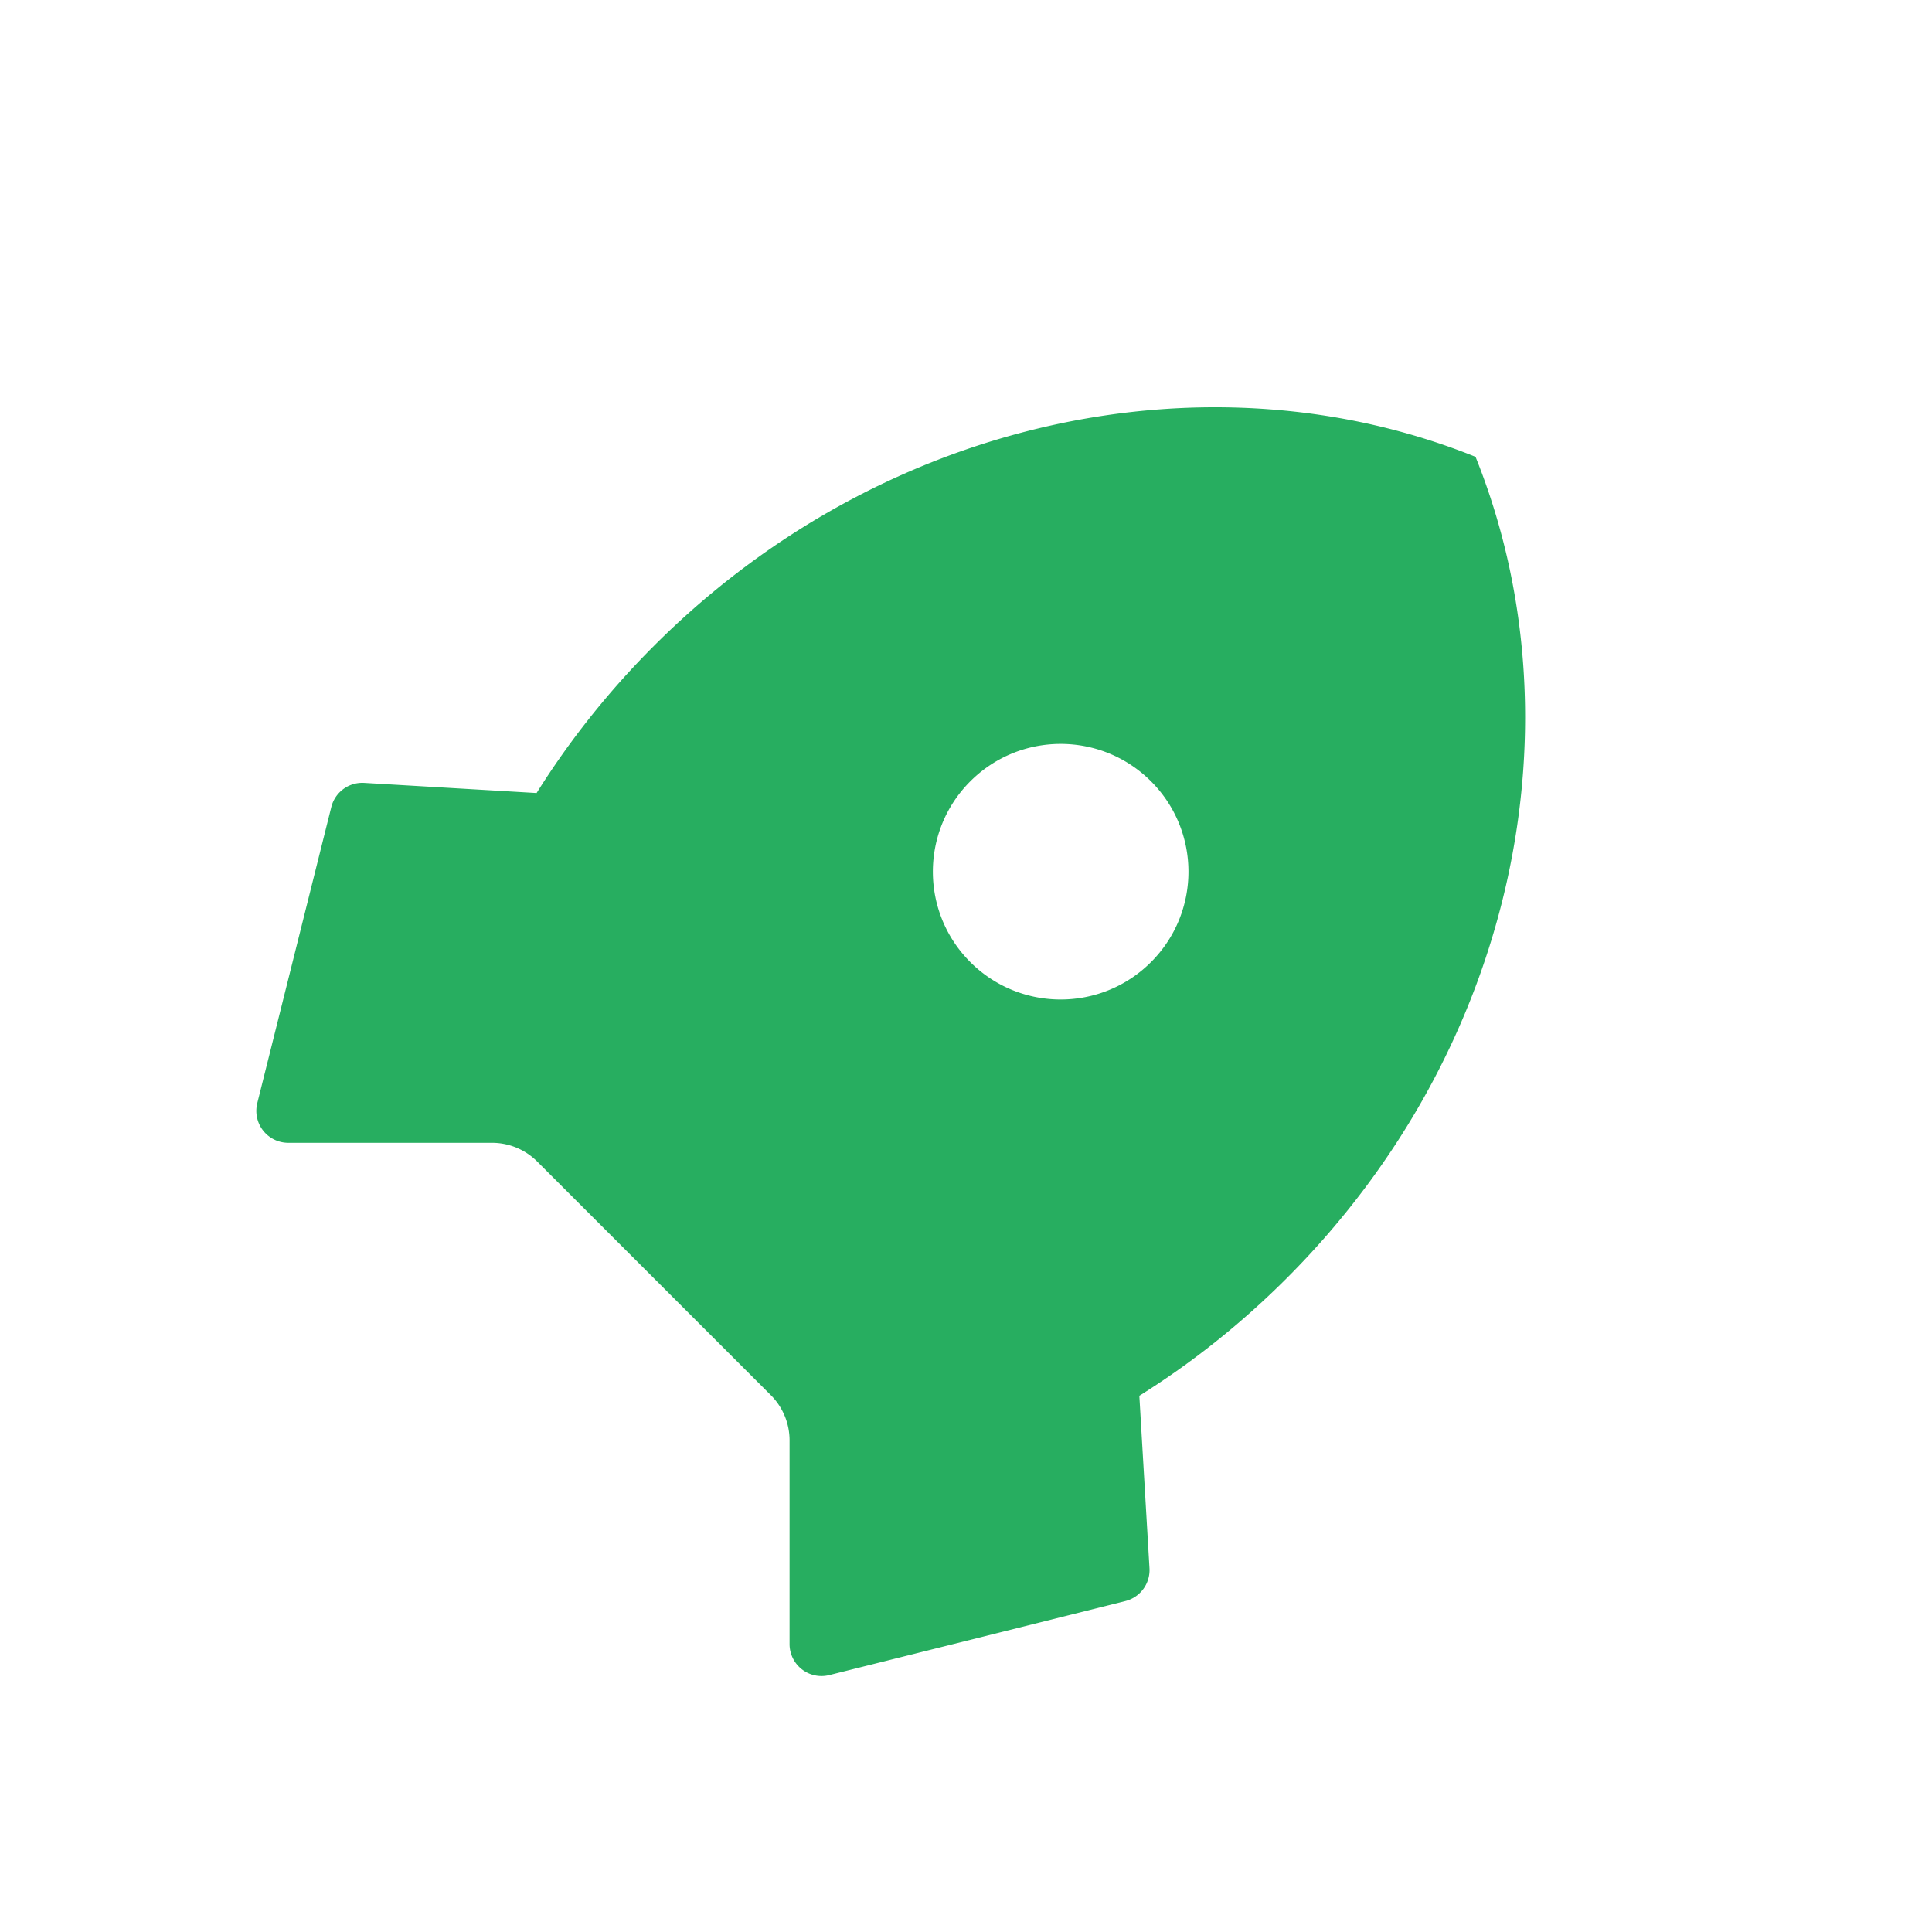 <svg xmlns="http://www.w3.org/2000/svg" width="512" height="512" fill="none" viewBox="0 0 512 512">
  <path fill="#27AE60" d="M142.202 210.163c8.643-13.805 19.021-26.924 31.119-39.022 60.923-60.924 147.748-78.235 217.712-50.075 28.16 69.964 10.848 156.788-50.075 217.712-12.099 12.098-25.216 22.476-39.021 31.12l2.687 45.691a8.469 8.469 0 0 1-6.4 8.711l-78.461 19.615a8.466 8.466 0 0 1-10.52-8.214v-53.987c0-4.49-1.784-8.798-4.96-11.974l-61.924-61.924a16.935 16.935 0 0 0-11.974-4.96H76.399a8.466 8.466 0 0 1-8.215-10.52L87.8 213.875a8.467 8.467 0 0 1 8.712-6.399l45.691 2.687Zm114.937 44.796c13.227 13.226 34.67 13.226 47.897 0 13.226-13.226 13.226-34.669-.001-47.896-13.225-13.225-34.67-13.226-47.896-.001-13.226 13.227-13.225 34.671 0 47.897Z"/>
</svg>
